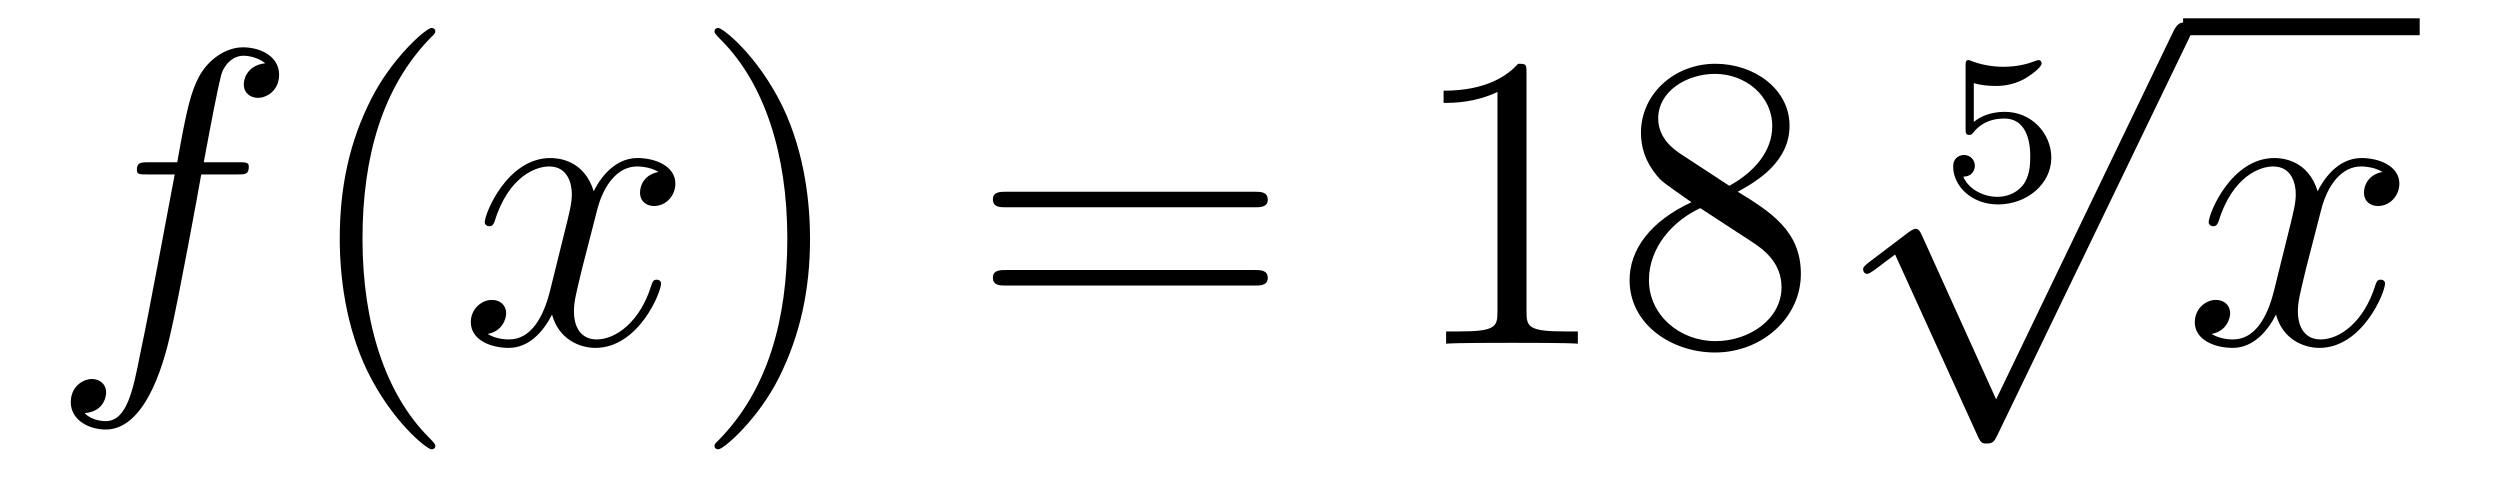 <?xml version='1.0'?>
<!-- This file was generated by dvisvgm 1.14.1 -->
<svg height='14pt' version='1.1' viewBox='0 -14 71 14' width='71pt' xmlns='http://www.w3.org/2000/svg' xmlns:xlink='http://www.w3.org/1999/xlink'>
<g id='page1'>
<g transform='matrix(1 0 0 1 -127 650)'>
<path d='M133.732 -659.046C133.971 -659.046 134.066 -659.046 134.066 -659.273C134.066 -659.392 133.971 -659.392 133.755 -659.392H132.787C133.014 -660.623 133.182 -661.472 133.277 -661.855C133.349 -662.142 133.6 -662.417 133.911 -662.417C134.162 -662.417 134.413 -662.309 134.532 -662.202C134.066 -662.154 133.923 -661.807 133.923 -661.604C133.923 -661.365 134.102 -661.221 134.329 -661.221C134.568 -661.221 134.927 -661.424 134.927 -661.879C134.927 -662.381 134.425 -662.656 133.899 -662.656C133.385 -662.656 132.883 -662.273 132.644 -661.807C132.428 -661.388 132.309 -660.958 132.034 -659.392H131.233C131.006 -659.392 130.887 -659.392 130.887 -659.177C130.887 -659.046 130.958 -659.046 131.197 -659.046H131.962C131.747 -657.934 131.257 -655.232 130.982 -653.953C130.779 -652.913 130.6 -652.04 130.002 -652.04C129.966 -652.04 129.619 -652.04 129.404 -652.267C130.014 -652.315 130.014 -652.841 130.014 -652.853C130.014 -653.092 129.834 -653.236 129.608 -653.236C129.368 -653.236 129.01 -653.032 129.01 -652.578C129.01 -652.064 129.536 -651.801 130.002 -651.801C131.221 -651.801 131.723 -653.989 131.855 -654.587C132.07 -655.507 132.656 -658.687 132.715 -659.046H133.732Z' fill-rule='evenodd'/>
<path d='M139.363 -651.335C139.363 -651.371 139.363 -651.395 139.16 -651.598C137.964 -652.806 137.295 -654.778 137.295 -657.217C137.295 -659.536 137.857 -661.532 139.243 -662.943C139.363 -663.05 139.363 -663.074 139.363 -663.11C139.363 -663.182 139.303 -663.206 139.255 -663.206C139.1 -663.206 138.12 -662.345 137.534 -661.173C136.924 -659.966 136.649 -658.687 136.649 -657.217C136.649 -656.152 136.817 -654.73 137.438 -653.451C138.143 -652.017 139.124 -651.239 139.255 -651.239C139.303 -651.239 139.363 -651.263 139.363 -651.335Z' fill-rule='evenodd'/>
<path d='M145.703 -659.117C145.32 -659.046 145.177 -658.759 145.177 -658.532C145.177 -658.245 145.404 -658.149 145.571 -658.149C145.93 -658.149 146.181 -658.46 146.181 -658.782C146.181 -659.285 145.607 -659.512 145.105 -659.512C144.376 -659.512 143.969 -658.794 143.862 -658.567C143.587 -659.464 142.845 -659.512 142.63 -659.512C141.411 -659.512 140.766 -657.946 140.766 -657.683C140.766 -657.635 140.813 -657.575 140.897 -657.575C140.993 -657.575 141.017 -657.647 141.04 -657.695C141.447 -659.022 142.248 -659.273 142.595 -659.273C143.133 -659.273 143.24 -658.771 143.24 -658.484C143.24 -658.221 143.168 -657.946 143.025 -657.372L142.619 -655.734C142.439 -655.017 142.093 -654.36 141.459 -654.36C141.399 -654.36 141.1 -654.36 140.849 -654.515C141.279 -654.599 141.375 -654.957 141.375 -655.101C141.375 -655.34 141.196 -655.483 140.969 -655.483C140.682 -655.483 140.371 -655.232 140.371 -654.85C140.371 -654.348 140.933 -654.12 141.447 -654.12C142.021 -654.12 142.427 -654.575 142.678 -655.065C142.869 -654.36 143.467 -654.12 143.91 -654.12C145.129 -654.12 145.774 -655.687 145.774 -655.949C145.774 -656.009 145.726 -656.057 145.655 -656.057C145.547 -656.057 145.535 -655.997 145.5 -655.902C145.177 -654.85 144.483 -654.36 143.946 -654.36C143.527 -654.36 143.3 -654.67 143.3 -655.16C143.3 -655.423 143.348 -655.615 143.539 -656.404L143.957 -658.029C144.137 -658.747 144.543 -659.273 145.093 -659.273C145.117 -659.273 145.452 -659.273 145.703 -659.117Z' fill-rule='evenodd'/>
<path d='M150.005 -657.217C150.005 -658.125 149.886 -659.607 149.216 -660.994C148.511 -662.428 147.531 -663.206 147.399 -663.206C147.351 -663.206 147.292 -663.182 147.292 -663.11C147.292 -663.074 147.292 -663.05 147.495 -662.847C148.69 -661.64 149.36 -659.667 149.36 -657.228C149.36 -654.909 148.798 -652.913 147.411 -651.502C147.292 -651.395 147.292 -651.371 147.292 -651.335C147.292 -651.263 147.351 -651.239 147.399 -651.239C147.554 -651.239 148.535 -652.1 149.121 -653.272C149.73 -654.491 150.005 -655.782 150.005 -657.217Z' fill-rule='evenodd'/>
<path d='M162.622 -658.113C162.789 -658.113 163.004 -658.113 163.004 -658.328C163.004 -658.555 162.801 -658.555 162.622 -658.555H155.581C155.413 -658.555 155.198 -658.555 155.198 -658.34C155.198 -658.113 155.401 -658.113 155.581 -658.113H162.622ZM162.622 -655.89C162.789 -655.89 163.004 -655.89 163.004 -656.105C163.004 -656.332 162.801 -656.332 162.622 -656.332H155.581C155.413 -656.332 155.198 -656.332 155.198 -656.117C155.198 -655.89 155.401 -655.89 155.581 -655.89H162.622Z' fill-rule='evenodd'/>
<path d='M170.353 -661.902C170.353 -662.178 170.353 -662.189 170.114 -662.189C169.827 -661.867 169.229 -661.424 167.998 -661.424V-661.078C168.273 -661.078 168.87 -661.078 169.528 -661.388V-655.16C169.528 -654.73 169.492 -654.587 168.44 -654.587H168.069V-654.24C168.392 -654.264 169.552 -654.264 169.946 -654.264C170.341 -654.264 171.488 -654.264 171.811 -654.24V-654.587H171.441C170.389 -654.587 170.353 -654.73 170.353 -655.16V-661.902ZM176.352 -658.555C176.95 -658.878 177.823 -659.428 177.823 -660.432C177.823 -661.472 176.818 -662.189 175.719 -662.189C174.535 -662.189 173.603 -661.317 173.603 -660.229C173.603 -659.823 173.722 -659.416 174.057 -659.01C174.189 -658.854 174.2 -658.842 175.037 -658.257C173.878 -657.719 173.28 -656.918 173.28 -656.045C173.28 -654.778 174.487 -653.989 175.707 -653.989C177.033 -653.989 178.145 -654.969 178.145 -656.224C178.145 -657.444 177.284 -657.982 176.352 -658.555ZM174.726 -659.631C174.571 -659.739 174.093 -660.05 174.093 -660.635C174.093 -661.413 174.906 -661.902 175.707 -661.902C176.567 -661.902 177.332 -661.281 177.332 -660.42C177.332 -659.691 176.806 -659.105 176.113 -658.723L174.726 -659.631ZM175.288 -658.089L176.735 -657.145C177.045 -656.942 177.595 -656.571 177.595 -655.842C177.595 -654.933 176.675 -654.312 175.719 -654.312C174.702 -654.312 173.83 -655.053 173.83 -656.045C173.83 -656.977 174.511 -657.731 175.288 -658.089Z' fill-rule='evenodd'/>
<path d='M183.056 -661.637C183.254 -661.582 183.463 -661.559 183.666 -661.559C183.798 -661.559 184.133 -661.559 184.509 -661.768C184.611 -661.827 184.982 -662.073 184.982 -662.198C184.982 -662.276 184.922 -662.294 184.898 -662.294C184.88 -662.294 184.874 -662.294 184.808 -662.27C184.593 -662.186 184.288 -662.103 183.899 -662.103C183.606 -662.103 183.283 -662.156 183.014 -662.258C182.955 -662.282 182.931 -662.294 182.907 -662.294C182.823 -662.294 182.823 -662.228 182.823 -662.133V-660.34C182.823 -660.238 182.823 -660.167 182.931 -660.167C182.985 -660.167 183.003 -660.19 183.044 -660.238C183.194 -660.429 183.457 -660.633 183.923 -660.633C184.659 -660.633 184.659 -659.736 184.659 -659.545C184.659 -659.312 184.641 -658.977 184.443 -658.732C184.258 -658.505 183.983 -658.41 183.726 -658.41C183.313 -658.41 182.901 -658.637 182.757 -658.983C183.05 -658.989 183.086 -659.222 183.086 -659.294C183.086 -659.455 182.961 -659.599 182.775 -659.599C182.722 -659.599 182.47 -659.569 182.47 -659.27C182.47 -658.72 182.991 -658.194 183.744 -658.194C184.563 -658.194 185.257 -658.774 185.257 -659.521C185.257 -660.202 184.707 -660.824 183.935 -660.824C183.547 -660.824 183.248 -660.698 183.056 -660.537V-661.637Z' fill-rule='evenodd'/>
<path d='M183.69 -652.659L181.586 -657.309C181.503 -657.501 181.443 -657.501 181.407 -657.501C181.395 -657.501 181.335 -657.501 181.204 -657.405L180.068 -656.544C179.913 -656.425 179.913 -656.389 179.913 -656.353C179.913 -656.293 179.948 -656.222 180.032 -656.222C180.104 -656.222 180.307 -656.389 180.439 -656.485C180.51 -656.544 180.69 -656.676 180.821 -656.772L183.176 -651.595C183.26 -651.404 183.32 -651.404 183.427 -651.404C183.607 -651.404 183.642 -651.476 183.726 -651.643L189.153 -662.88C189.237 -663.048 189.237 -663.095 189.237 -663.119C189.237 -663.239 189.141 -663.358 188.998 -663.358C188.902 -663.358 188.818 -663.298 188.723 -663.107L183.69 -652.659Z' fill-rule='evenodd'/>
<path d='M189 -663H195.719V-663.48H189'/>
<path d='M194.663 -659.117C194.281 -659.046 194.137 -658.759 194.137 -658.532C194.137 -658.245 194.364 -658.149 194.532 -658.149C194.891 -658.149 195.142 -658.46 195.142 -658.782C195.142 -659.285 194.568 -659.512 194.065 -659.512C193.337 -659.512 192.93 -658.794 192.822 -658.567C192.547 -659.464 191.806 -659.512 191.591 -659.512C190.372 -659.512 189.726 -657.946 189.726 -657.683C189.726 -657.635 189.774 -657.575 189.858 -657.575C189.953 -657.575 189.977 -657.647 190.001 -657.695C190.408 -659.022 191.209 -659.273 191.555 -659.273C192.094 -659.273 192.2 -658.771 192.2 -658.484C192.2 -658.221 192.128 -657.946 191.985 -657.372L191.579 -655.734C191.4 -655.017 191.053 -654.36 190.419 -654.36C190.36 -654.36 190.061 -654.36 189.81 -654.515C190.24 -654.599 190.336 -654.957 190.336 -655.101C190.336 -655.34 190.157 -655.483 189.93 -655.483C189.643 -655.483 189.332 -655.232 189.332 -654.85C189.332 -654.348 189.894 -654.12 190.408 -654.12C190.981 -654.12 191.388 -654.575 191.639 -655.065C191.83 -654.36 192.428 -654.12 192.87 -654.12C194.089 -654.12 194.735 -655.687 194.735 -655.949C194.735 -656.009 194.687 -656.057 194.616 -656.057C194.508 -656.057 194.496 -655.997 194.46 -655.902C194.137 -654.85 193.444 -654.36 192.906 -654.36C192.487 -654.36 192.26 -654.67 192.26 -655.16C192.26 -655.423 192.308 -655.615 192.499 -656.404L192.918 -658.029C193.097 -658.747 193.504 -659.273 194.053 -659.273C194.077 -659.273 194.412 -659.273 194.663 -659.117Z' fill-rule='evenodd'/>
</g>
</g>
</svg>
